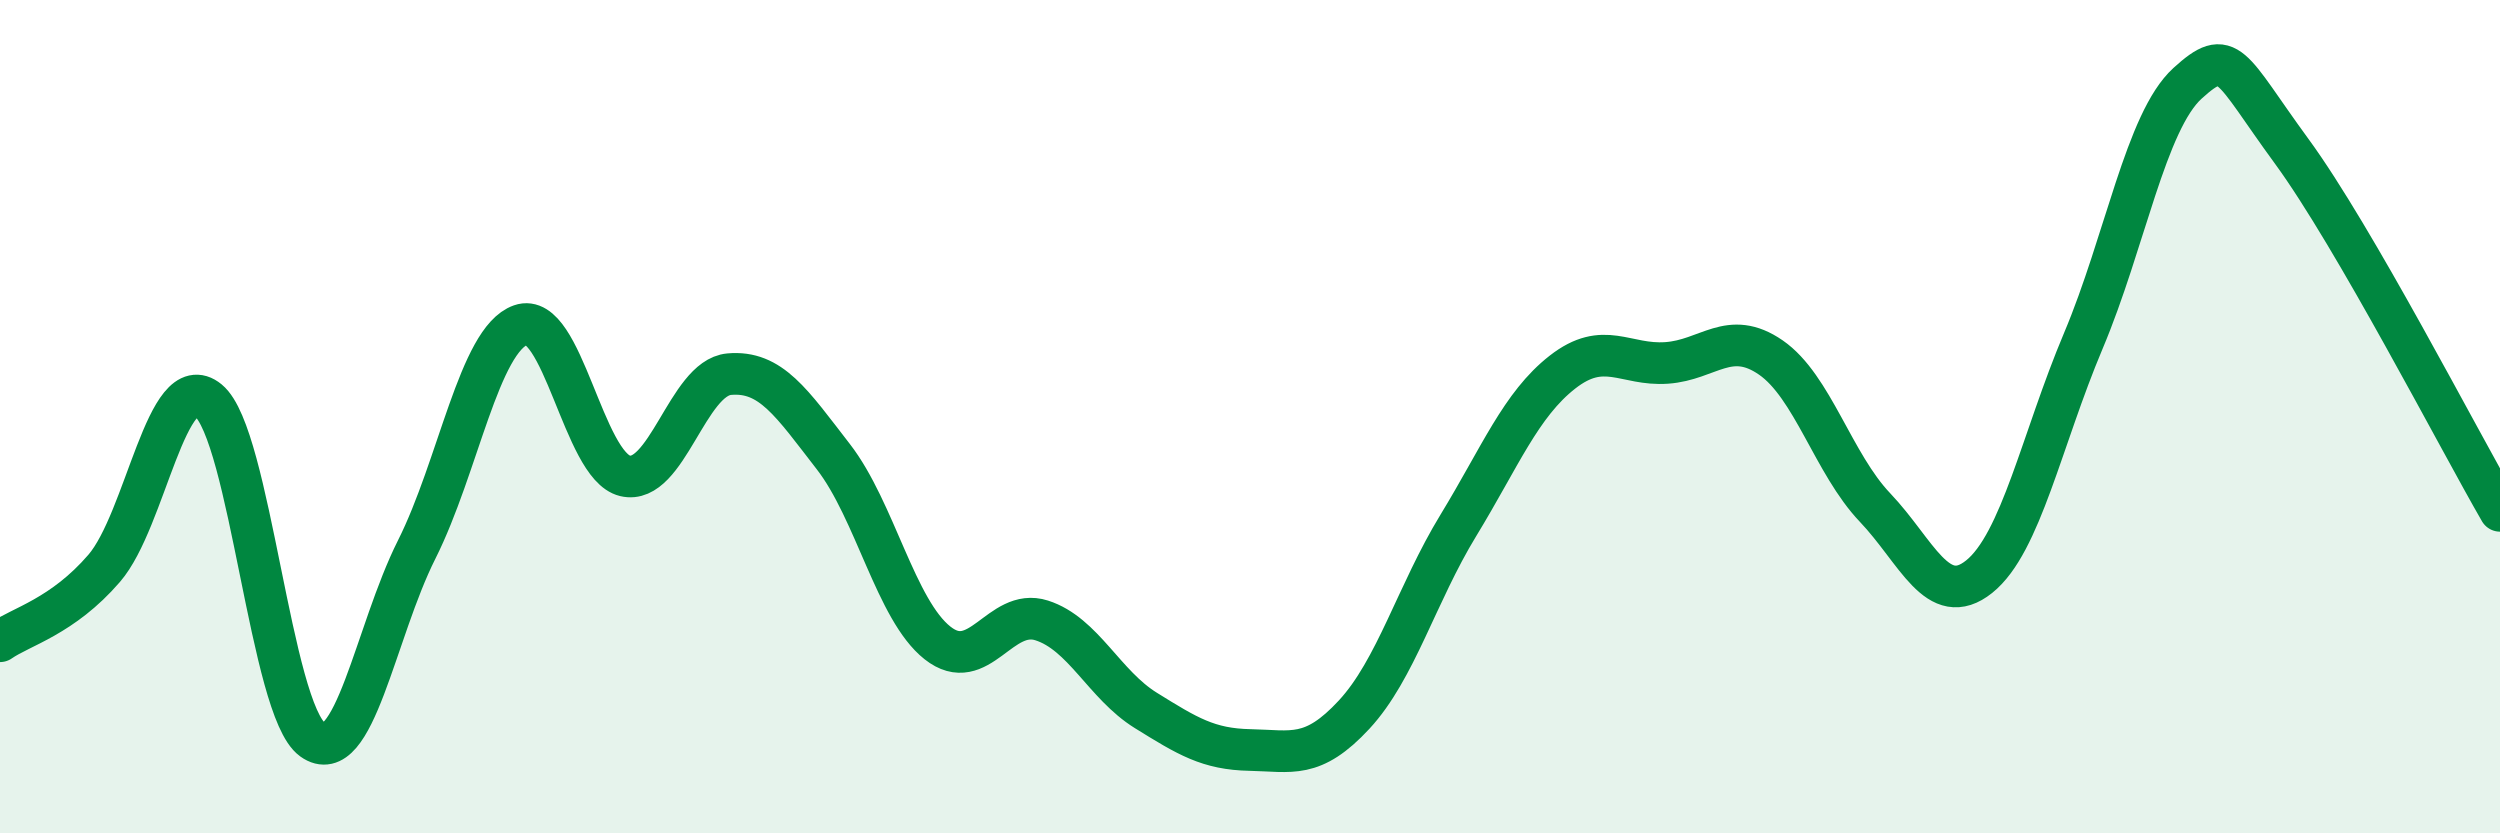
    <svg width="60" height="20" viewBox="0 0 60 20" xmlns="http://www.w3.org/2000/svg">
      <path
        d="M 0,15.39 C 0.5,15.04 1.5,14.8 2.5,13.64 C 3.5,12.48 4,8.79 5,9.61 C 6,10.43 6.5,17.03 7.5,17.75 C 8.5,18.47 9,15.18 10,13.19 C 11,11.2 11.5,8.15 12.5,7.8 C 13.5,7.45 14,11.18 15,11.42 C 16,11.66 16.5,9.07 17.5,8.98 C 18.5,8.89 19,9.67 20,10.96 C 21,12.25 21.5,14.64 22.5,15.43 C 23.5,16.22 24,14.57 25,14.89 C 26,15.21 26.5,16.43 27.5,17.05 C 28.5,17.67 29,17.98 30,18 C 31,18.02 31.5,18.23 32.5,17.15 C 33.5,16.07 34,14.25 35,12.61 C 36,10.97 36.5,9.71 37.5,8.93 C 38.5,8.15 39,8.78 40,8.71 C 41,8.64 41.5,7.89 42.5,8.58 C 43.5,9.27 44,11.13 45,12.18 C 46,13.23 46.5,14.64 47.5,13.84 C 48.5,13.04 49,10.55 50,8.18 C 51,5.81 51.5,2.91 52.5,2 C 53.5,1.09 53.5,1.58 55,3.63 C 56.5,5.68 59,10.53 60,12.26L60 20L0 20Z"
        fill="#008740"
        opacity="0.1"
        stroke-linecap="round"
        stroke-linejoin="round"
      />
      <path
        d="M 0,15.39 C 0.5,15.04 1.5,14.8 2.5,13.64 C 3.5,12.48 4,8.79 5,9.61 C 6,10.43 6.5,17.03 7.5,17.75 C 8.5,18.47 9,15.18 10,13.19 C 11,11.2 11.5,8.15 12.5,7.8 C 13.5,7.45 14,11.18 15,11.42 C 16,11.66 16.5,9.07 17.5,8.98 C 18.5,8.89 19,9.67 20,10.96 C 21,12.25 21.5,14.64 22.5,15.43 C 23.5,16.22 24,14.57 25,14.89 C 26,15.21 26.5,16.43 27.5,17.05 C 28.5,17.67 29,17.98 30,18 C 31,18.02 31.5,18.23 32.5,17.15 C 33.5,16.07 34,14.25 35,12.61 C 36,10.97 36.5,9.71 37.5,8.93 C 38.5,8.15 39,8.78 40,8.71 C 41,8.64 41.5,7.89 42.5,8.58 C 43.5,9.27 44,11.13 45,12.18 C 46,13.23 46.5,14.64 47.5,13.84 C 48.5,13.04 49,10.55 50,8.18 C 51,5.81 51.5,2.91 52.5,2 C 53.5,1.09 53.5,1.58 55,3.63 C 56.5,5.68 59,10.53 60,12.26"
        stroke="#008740"
        stroke-width="1"
        fill="none"
        stroke-linecap="round"
        stroke-linejoin="round"
      />
    </svg>
  